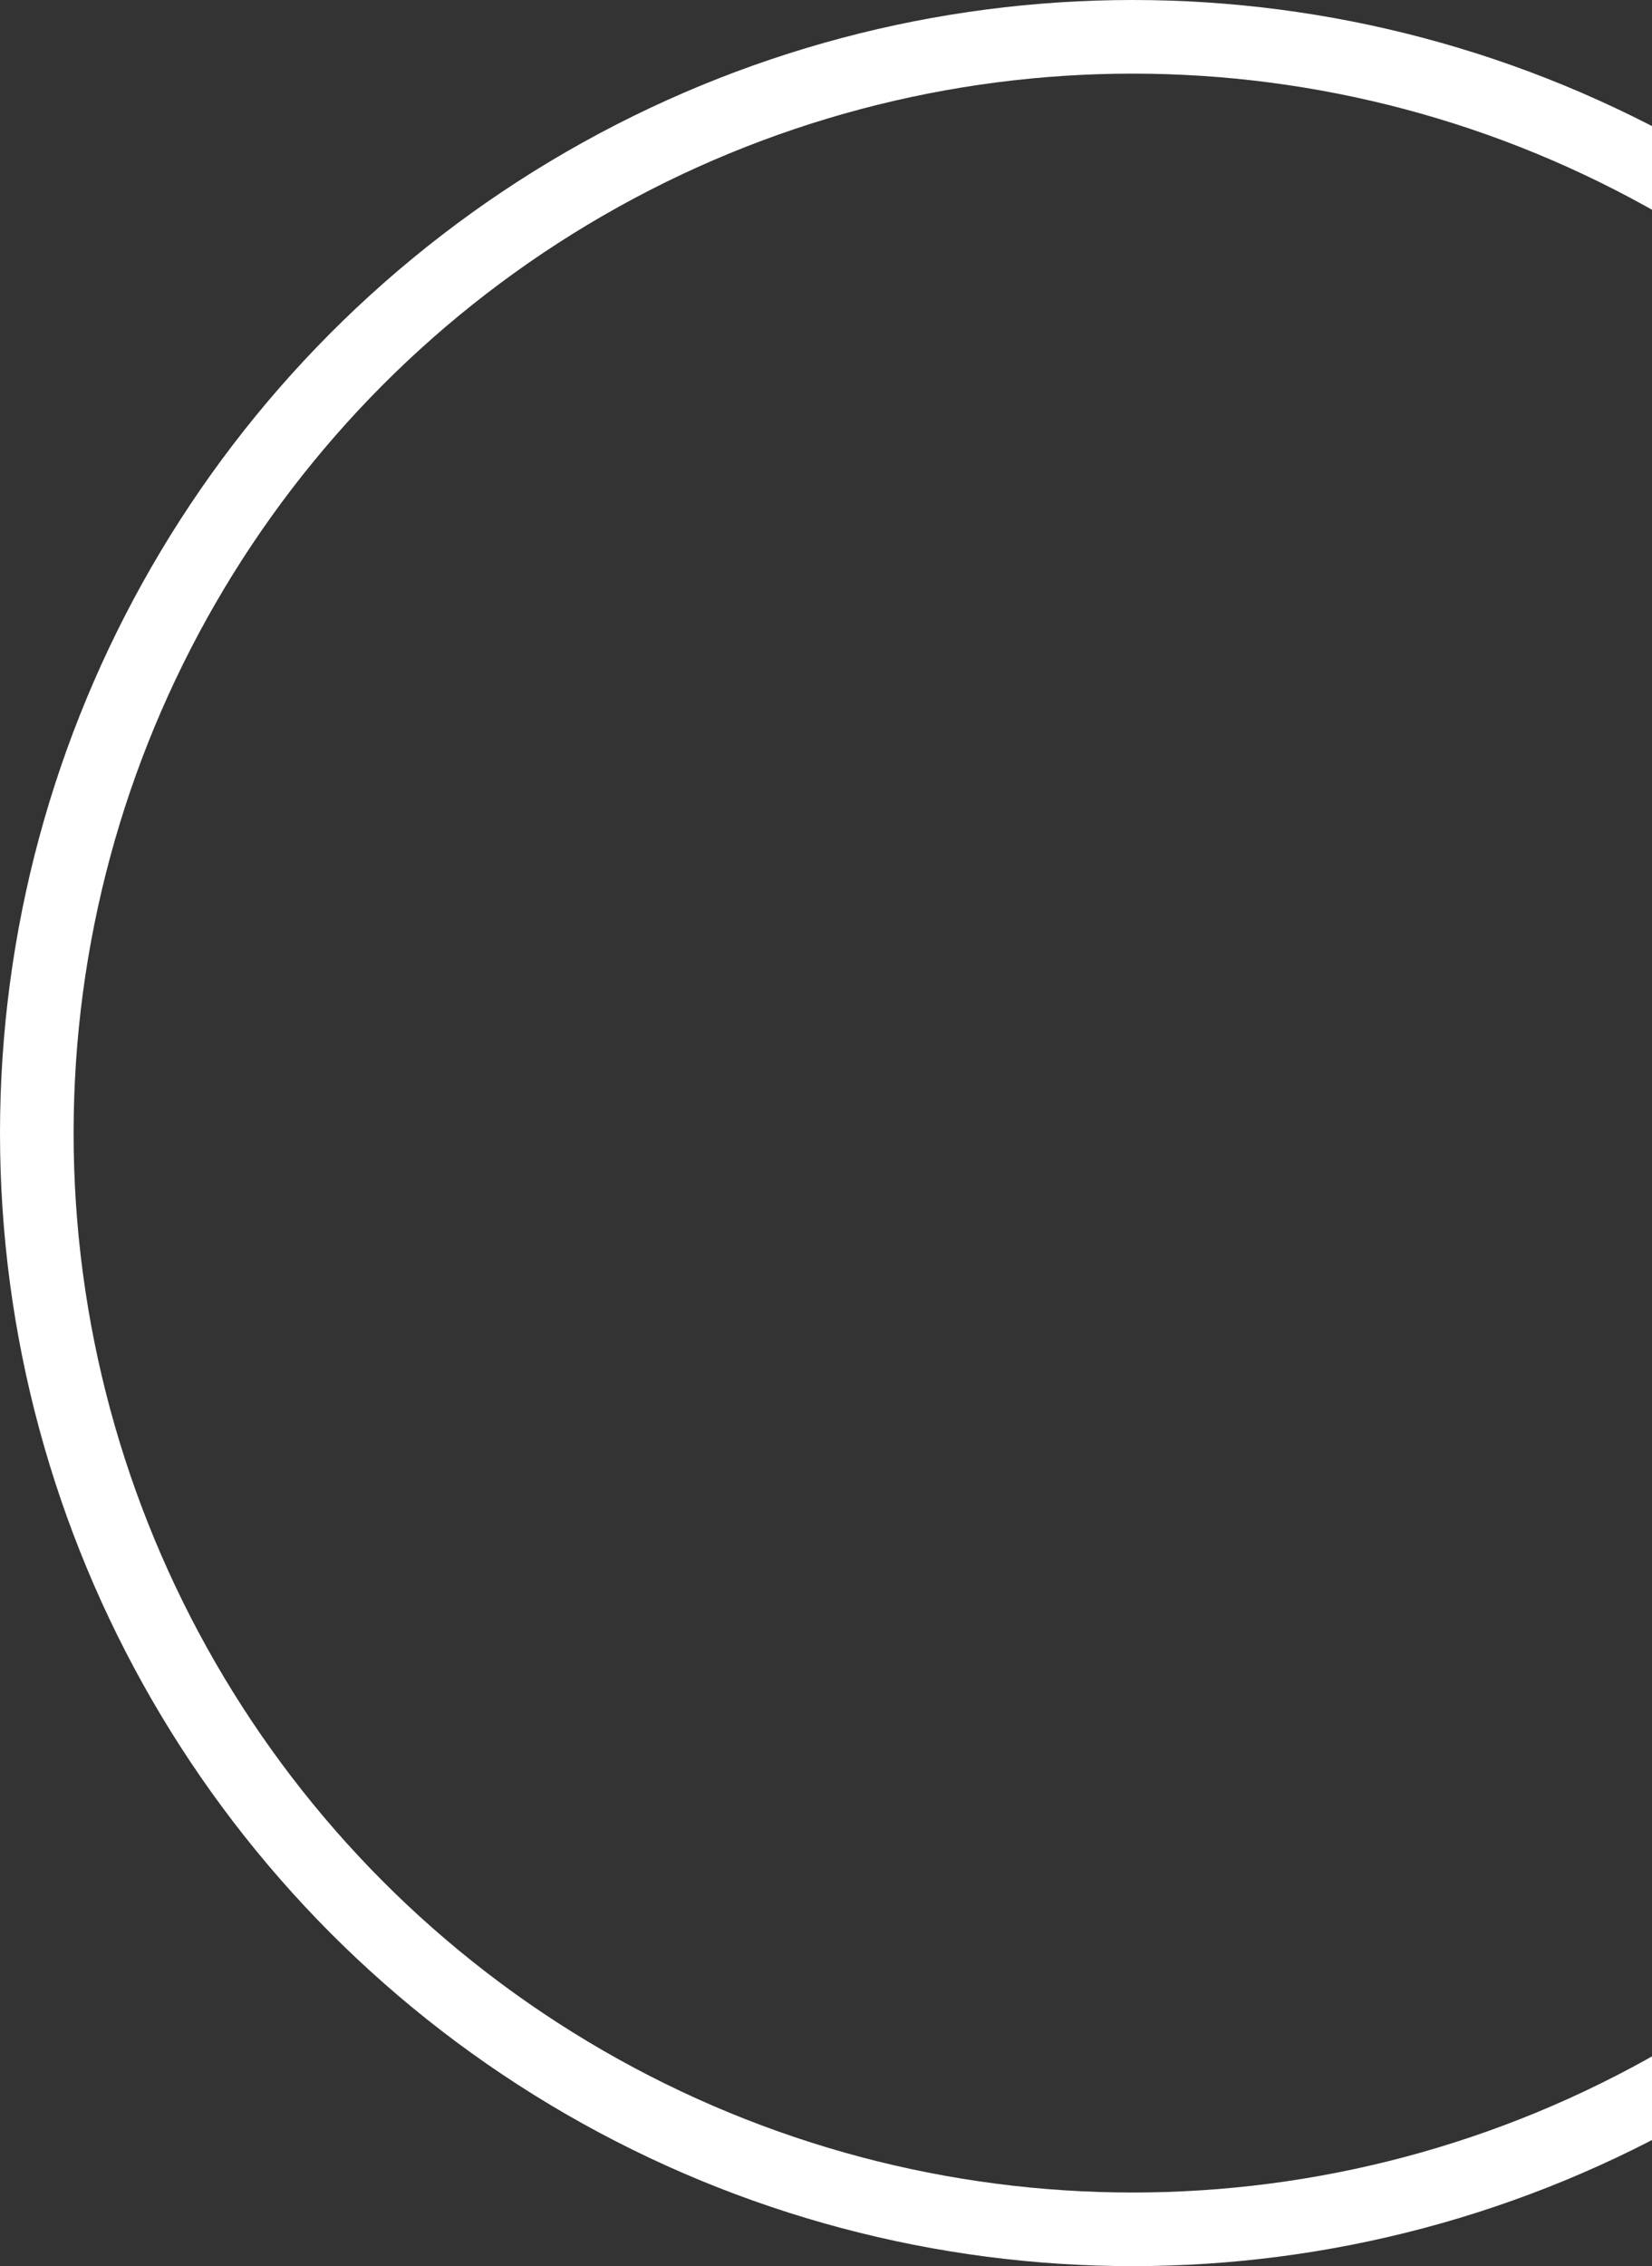 <svg width="202" height="277" viewBox="0 0 202 277" fill="none" xmlns="http://www.w3.org/2000/svg">
<rect x="0" y="0" width="202" height="277" fill="#333333" stroke="none"/>
<g clip-path="url(#clip0_1317_10)">
<circle cx="138.5" cy="138.5" r="134" stroke="white" stroke-width="9"/>
</g>
<defs>
<clipPath id="clip0_1317_10">
<rect width="202" height="277" fill="white"/>
</clipPath>
</defs>
</svg>
